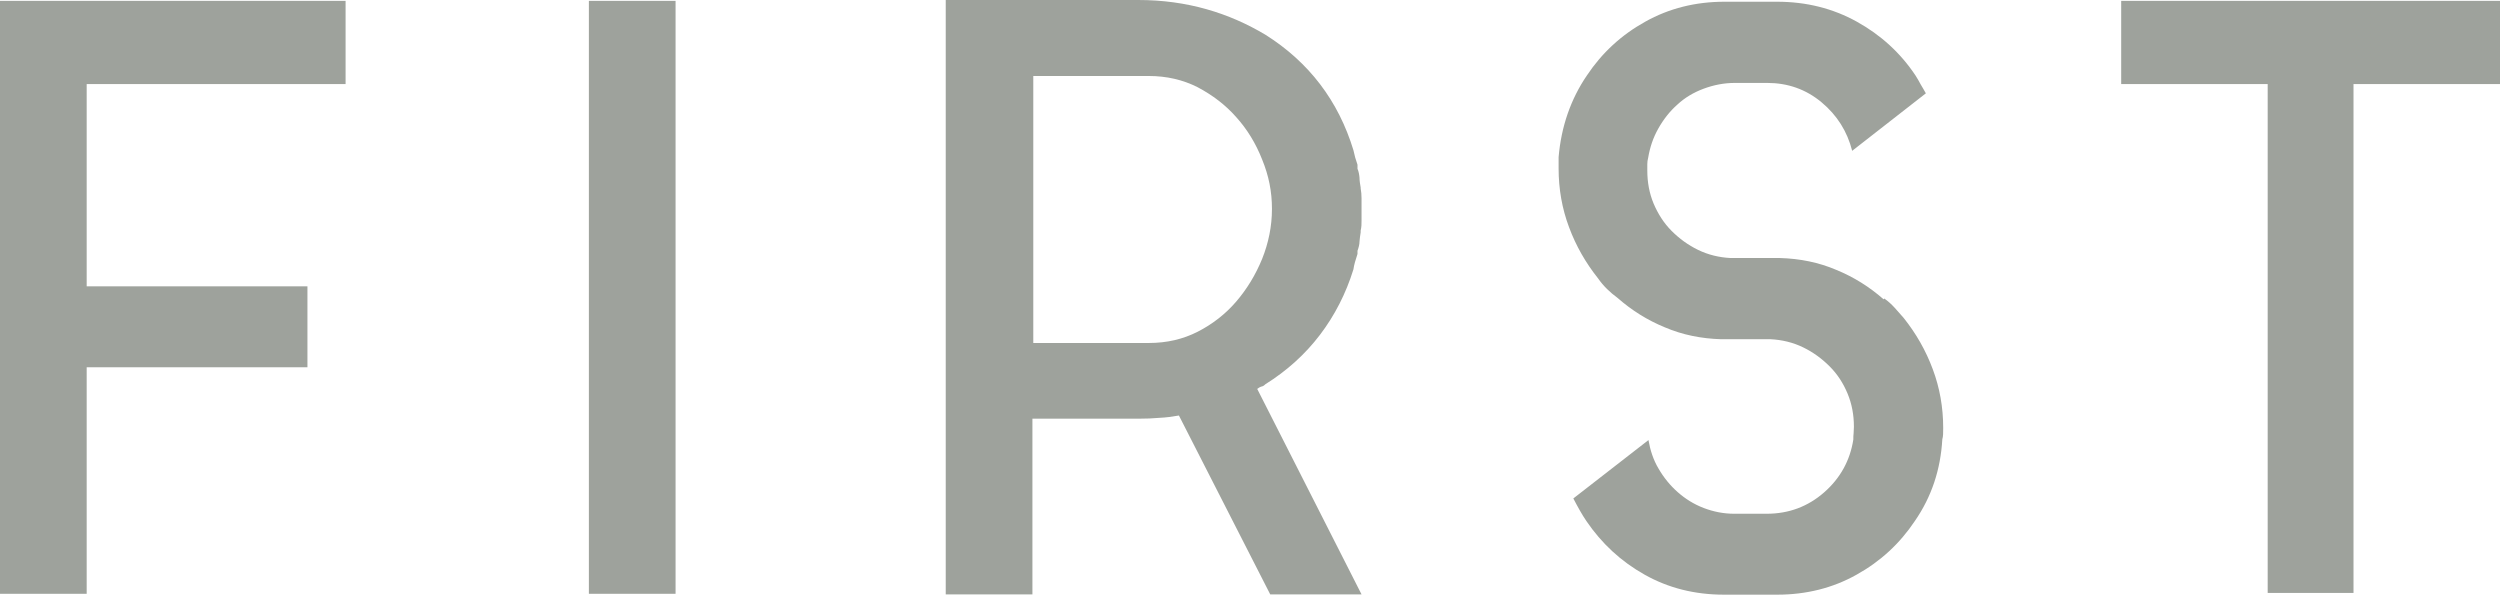 <?xml version="1.0" encoding="UTF-8"?><svg id="_レイヤー_2" xmlns="http://www.w3.org/2000/svg" viewBox="0 0 86.52 20.58"><defs><style>.cls-1{fill:#9ea29c;}</style></defs><g id="contents"><g><path class="cls-1" d="M0,.03H11.96V2.91H3v7h7.64v2.8H3v7.84H0V.03Z"/><path class="cls-1" d="M20.38,.03h3V20.55h-3V.03Z"/><path class="cls-1" d="M46.84,9.32c-.26,.84-.65,1.6-1.16,2.27-.51,.67-1.14,1.24-1.89,1.71-.04,.04-.08,.07-.14,.08-.06,.02-.1,.05-.14,.08l3.61,7.11h-3.16l-3.16-6.19c-.22,.04-.45,.07-.67,.08-.22,.02-.47,.03-.73,.03h-3.67v6.08h-3V0h6.66c.84,0,1.63,.11,2.37,.32,.74,.21,1.41,.51,2.03,.88,1.51,.95,2.53,2.29,3.05,4,.02,.09,.04,.18,.06,.25s.05,.16,.08,.25v.14c.04,.09,.06,.2,.07,.31,0,.11,.02,.22,.04,.34v.03c.02,.11,.03,.22,.03,.34v.78c0,.11,0,.22-.03,.34v.06c-.02,.11-.03,.22-.04,.32,0,.1-.03,.21-.07,.32v.11c-.07,.21-.12,.38-.14,.53Zm-7.08,2.55c.62,0,1.18-.13,1.69-.39,.51-.26,.96-.61,1.33-1.04,.37-.43,.67-.92,.9-1.48,.22-.55,.34-1.13,.34-1.73s-.11-1.15-.34-1.71c-.22-.56-.52-1.05-.9-1.47-.37-.42-.82-.76-1.33-1.03-.51-.26-1.08-.39-1.69-.39h-4V11.87h4Z"/><path class="cls-1" d="M65.21,10.33c.13,.09,.25,.2,.36,.32,.11,.12,.21,.24,.31,.35,.43,.54,.77,1.13,1.01,1.78,.24,.64,.36,1.32,.36,2.03,0,.17,0,.3-.03,.39-.06,1.05-.37,1.99-.95,2.83-.52,.78-1.19,1.4-2.02,1.86-.82,.46-1.74,.69-2.74,.69h-1.85c-1.01,0-1.92-.23-2.74-.69-.82-.46-1.49-1.08-2.02-1.86-.15-.22-.3-.49-.45-.78l2.6-2.02c.06,.35,.17,.69,.35,.99,.18,.31,.4,.58,.66,.81,.26,.23,.56,.42,.9,.55s.69,.2,1.06,.2h1.12c.77,0,1.43-.25,1.99-.74,.56-.49,.9-1.11,1.01-1.83,0-.07,0-.15,.01-.22,0-.07,.01-.15,.01-.22,0-.41-.07-.79-.22-1.15s-.35-.67-.62-.94-.57-.49-.92-.66c-.35-.17-.73-.26-1.12-.28h-1.71c-.69-.02-1.34-.15-1.95-.41-.61-.25-1.15-.59-1.64-1.02-.26-.19-.49-.41-.67-.67-.43-.54-.77-1.13-1.01-1.78-.24-.64-.36-1.32-.36-2.03v-.39c.09-1.06,.42-2.01,.98-2.83,.52-.78,1.19-1.4,2.02-1.86,.82-.46,1.74-.69,2.74-.69h1.82c1.01,0,1.93,.23,2.76,.69,.83,.46,1.51,1.08,2.03,1.86,.06,.09,.12,.2,.18,.31,.06,.11,.13,.21,.18,.31l-2.55,1.99c-.17-.67-.52-1.23-1.06-1.68-.54-.45-1.17-.67-1.88-.67h-1.12c-.37,0-.73,.07-1.08,.2-.35,.13-.65,.31-.91,.55-.26,.23-.48,.51-.66,.83-.18,.32-.29,.65-.35,1.01-.02,.07-.03,.15-.03,.22v.22c0,.41,.07,.79,.22,1.15,.15,.35,.35,.67,.62,.94s.57,.49,.92,.66c.35,.17,.73,.26,1.12,.28h1.71c.69,.02,1.34,.15,1.95,.41,.61,.25,1.15,.59,1.64,1.02Z"/><path class="cls-1" d="M73.42,.03h13.1V2.91h-5.07V20.52h-2.97V2.91h-5.07V.03Z"/></g></g></svg>